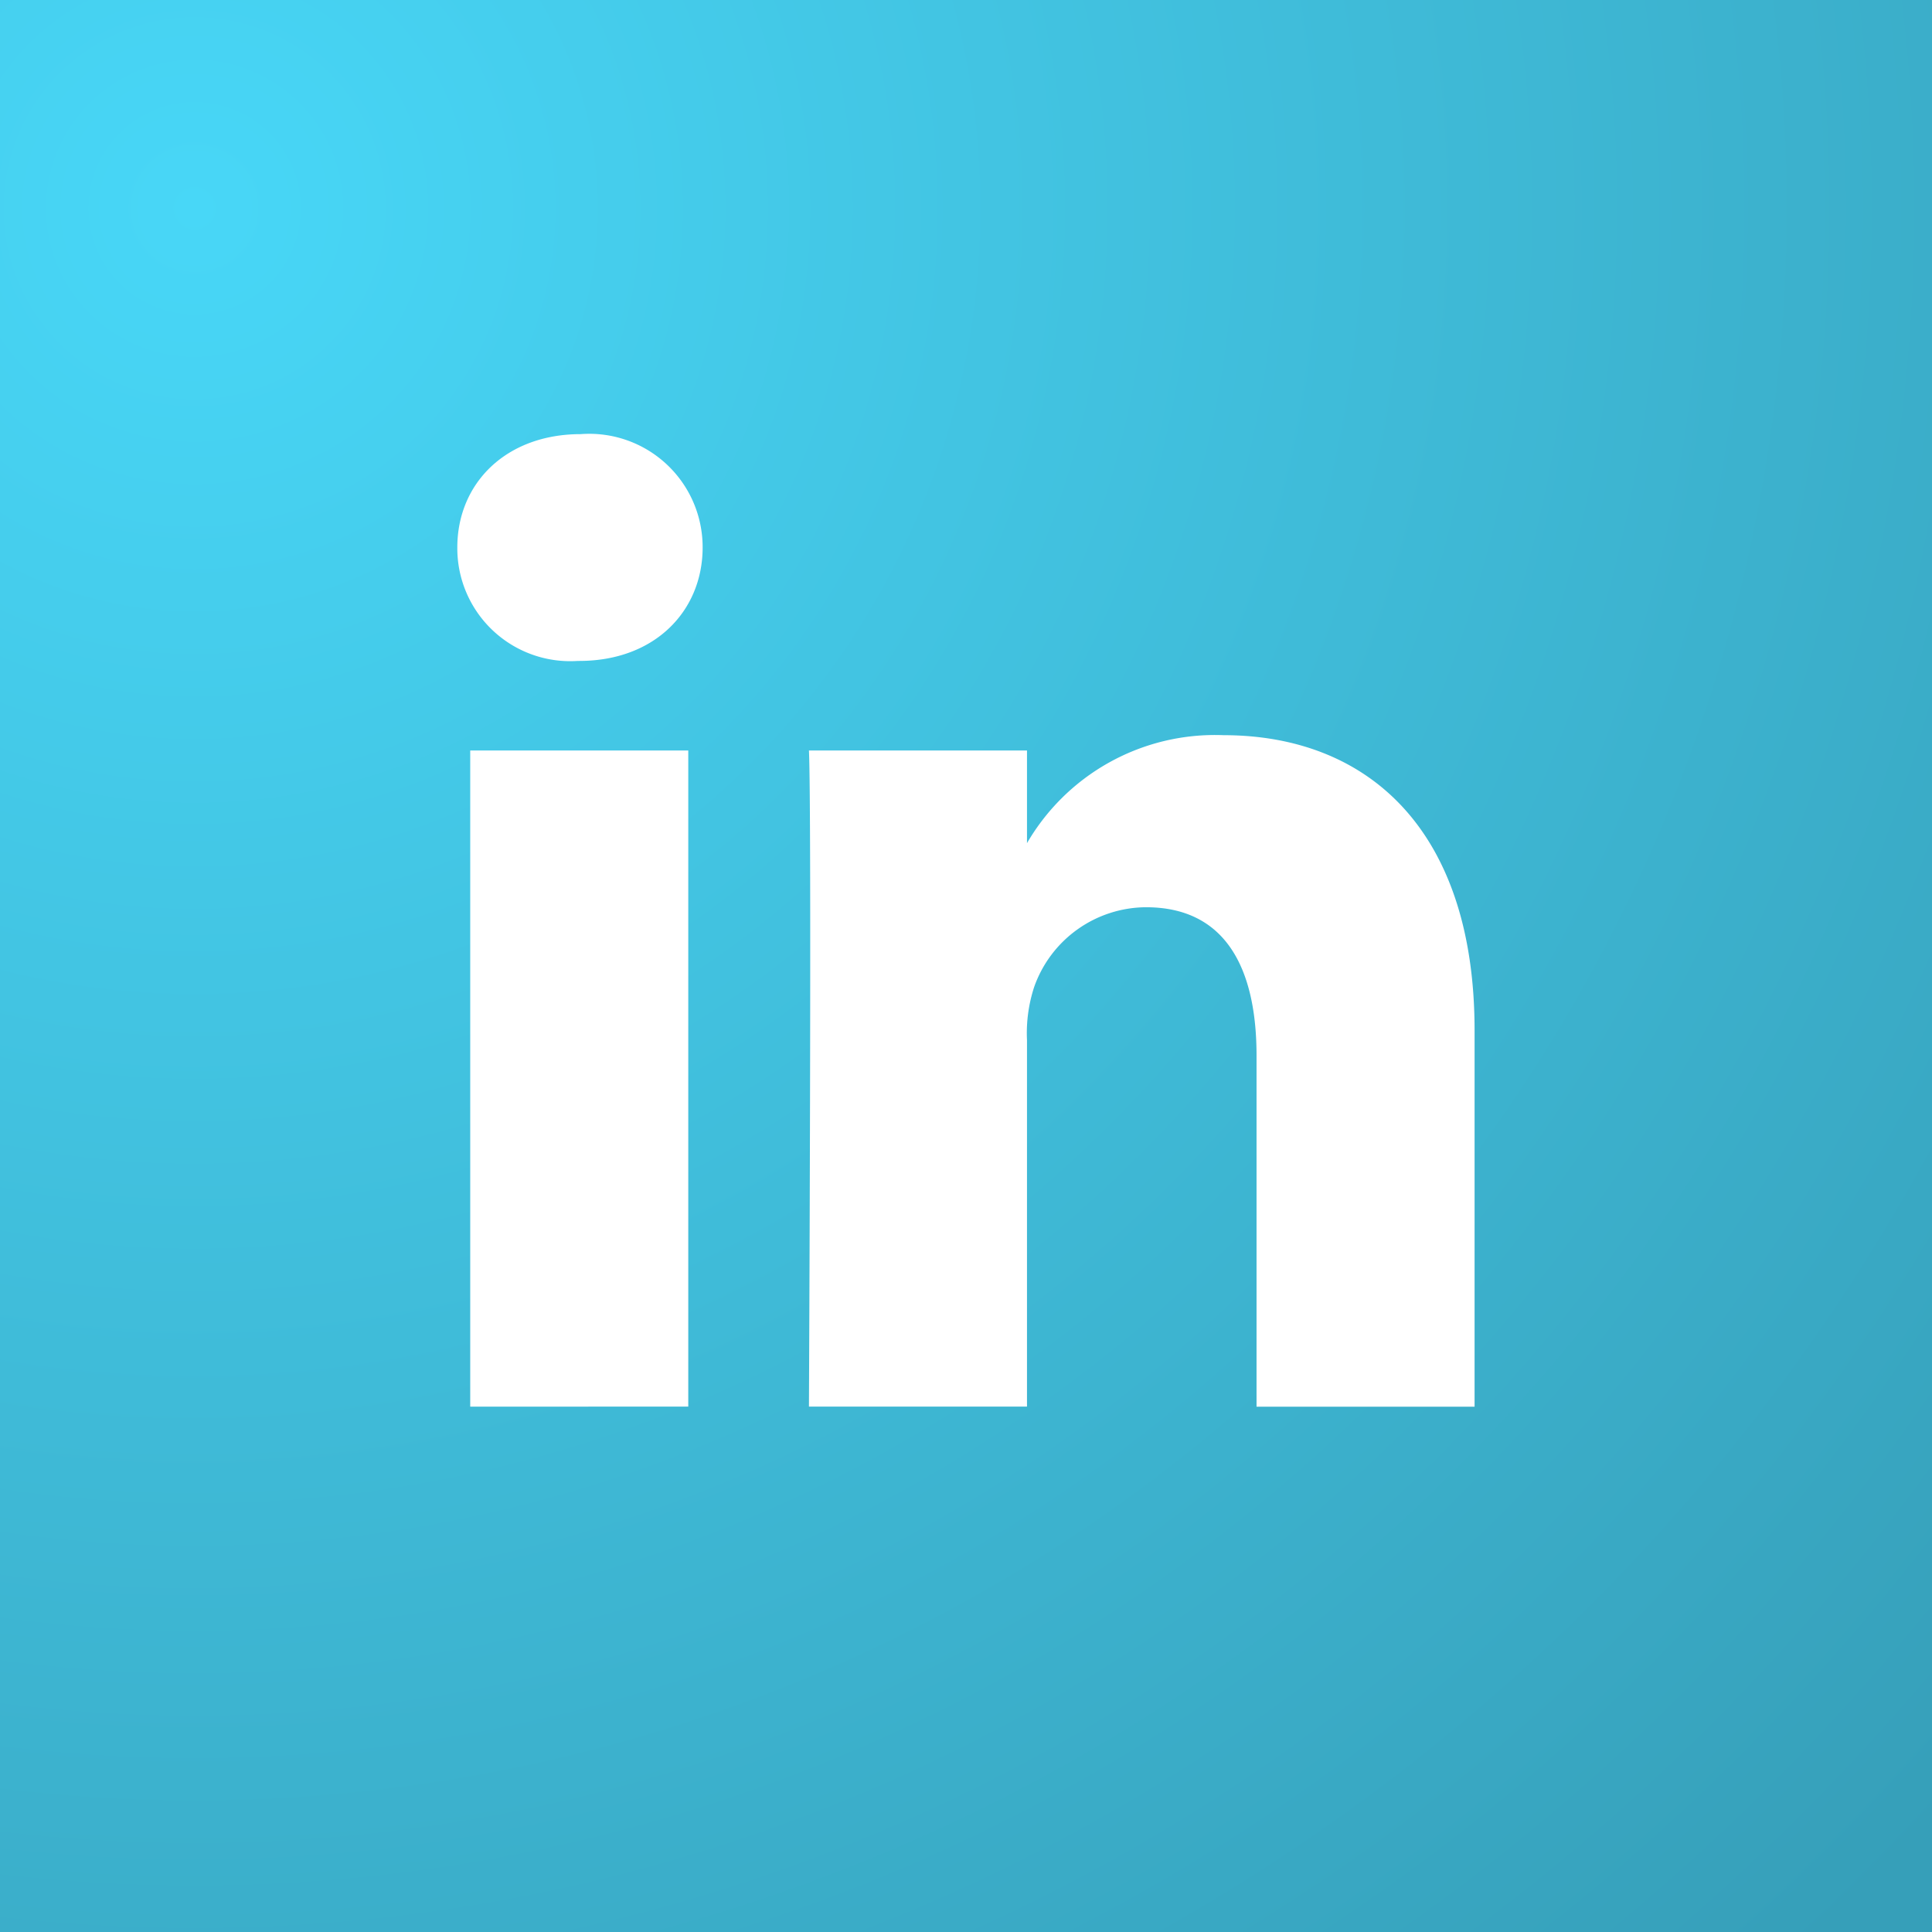 <svg id="Group_104" data-name="Group 104" xmlns="http://www.w3.org/2000/svg" xmlns:xlink="http://www.w3.org/1999/xlink" width="77.087" height="77.087" viewBox="0 0 77.087 77.087">
  <rect x="0" y="0" width="77.087" height="77.087" fill="#333333" stroke="none"/>
  <defs>
    <radialGradient id="radial-gradient" cx="0.104" cy="0.111" r="1.252" gradientUnits="objectBoundingBox">
      <stop offset="0" stop-color="#48d7f7"/>
      <stop offset="0.975" stop-color="#369fb9"/>
    </radialGradient>
  </defs>
  <rect id="Rectangle_23" data-name="Rectangle 23" width="77.087" height="77.087" transform="translate(0)" fill="url(#radial-gradient)"/>
  <g id="Group_103" data-name="Group 103" transform="translate(18.247 17.322)">
    <path id="Path_34" data-name="Path 34" d="M-20.478,112.619V86.439h-8.7v26.181Z" transform="translate(29.693 -73.817)" fill="#fff"/>
    <path id="Path_35" data-name="Path 35" d="M-24.742,84.954c3.034,0,4.922-2.012,4.922-4.526a4.522,4.522,0,0,0-4.866-4.523c-2.975,0-4.922,1.956-4.922,4.523A4.505,4.505,0,0,0-24.8,84.954Z" transform="translate(29.608 -75.905)" fill="#fff"/>
  </g>
  <path id="Path_36" data-name="Path 36" d="M-17.9,112.721s.115-23.725,0-26.18h8.7v3.8h-.058a8.672,8.672,0,0,1,7.9-4.41c5.725,0,10.017,3.741,10.017,11.781v15.013h-8.7V98.715c0-3.518-1.259-5.919-4.411-5.919a4.761,4.761,0,0,0-4.462,3.183A5.923,5.923,0,0,0-9.2,98.1v14.621Z" transform="translate(50.177 -56.597)" fill="#fff"/>
</svg>

